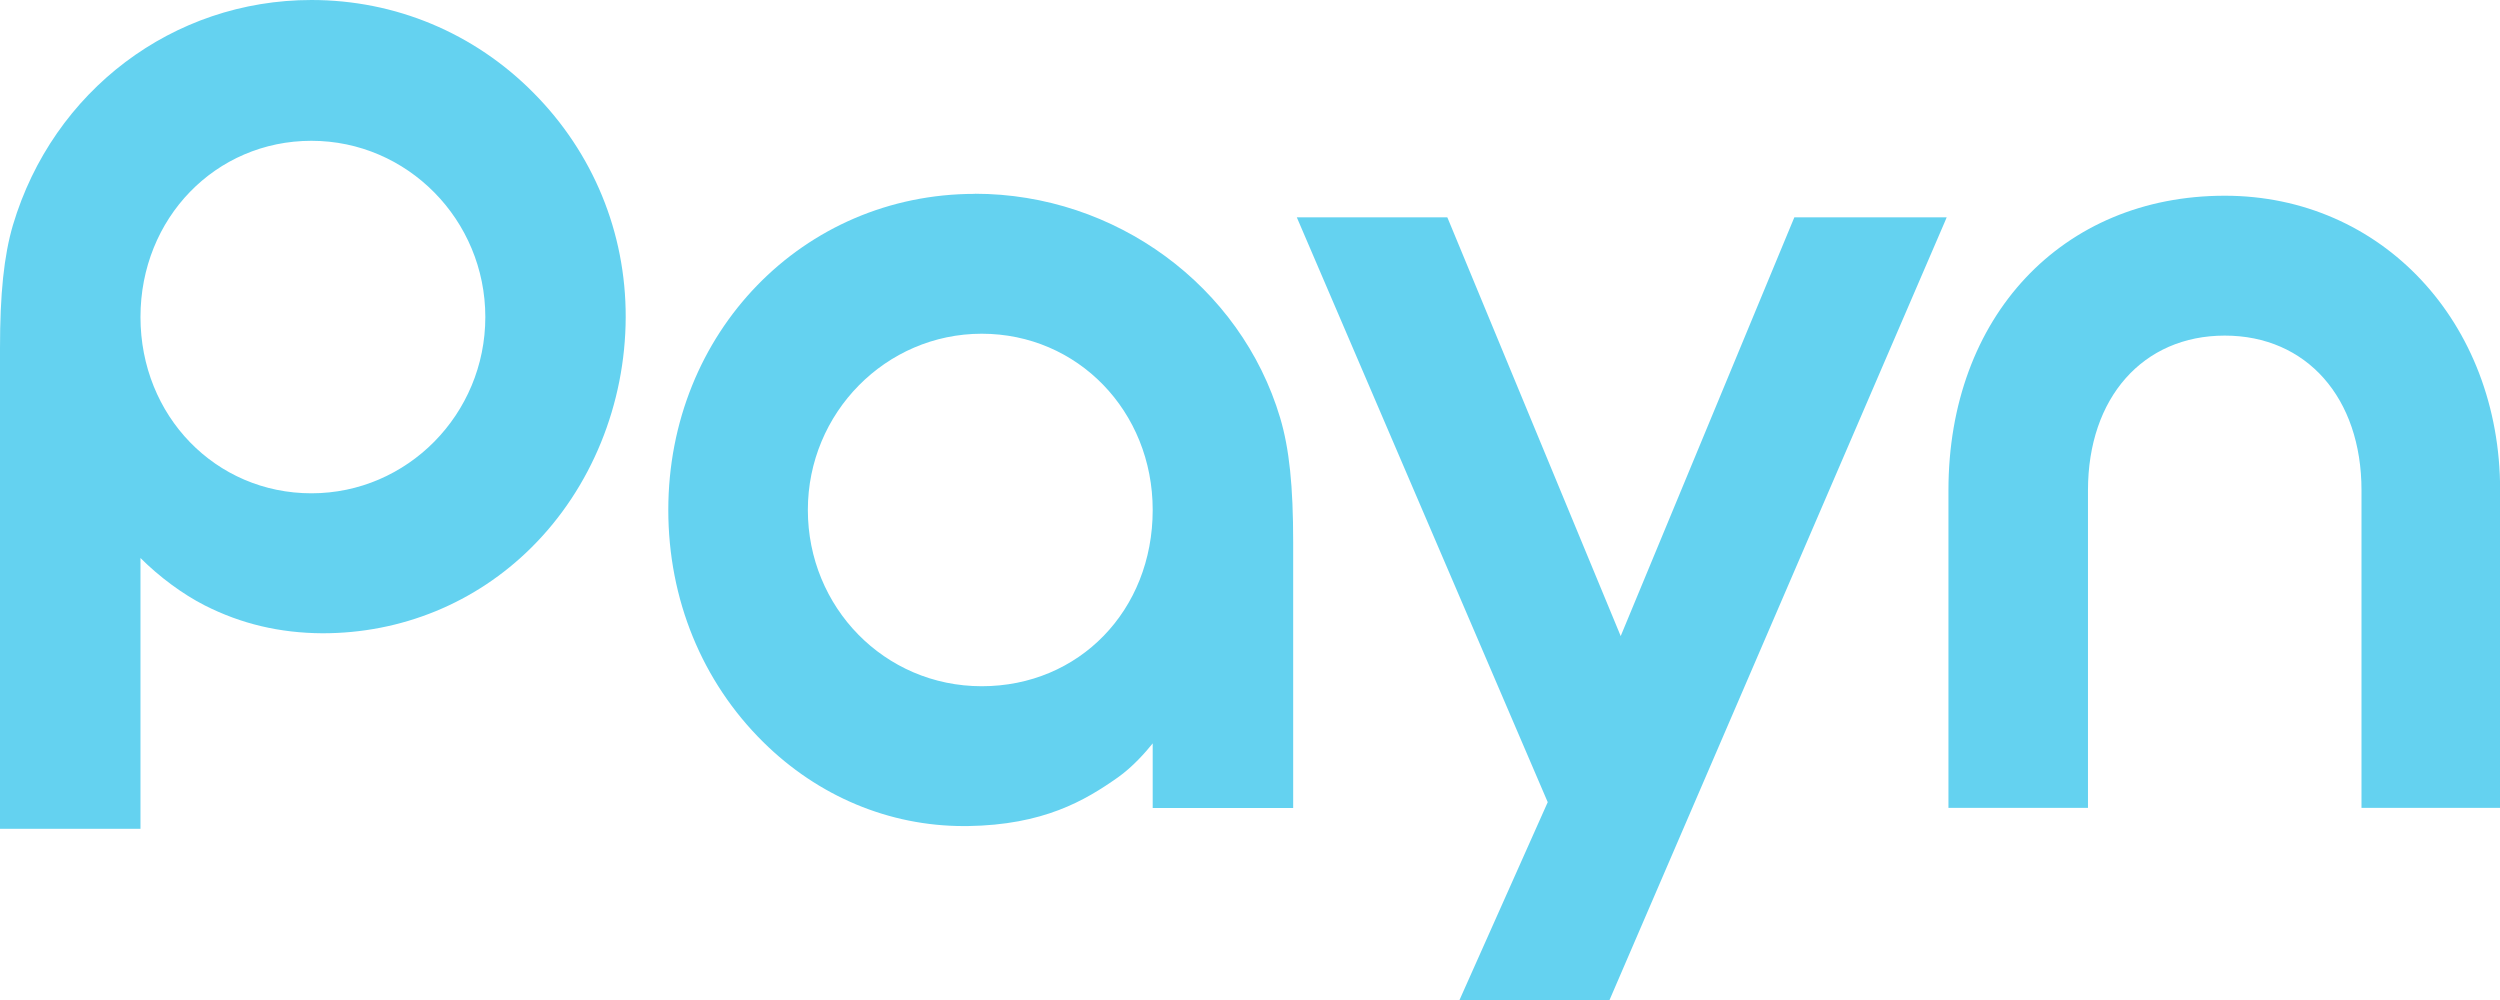 <svg width="100" height="40" viewBox="0 0 100 40" fill="none" xmlns="http://www.w3.org/2000/svg">
<g clip-path="url(#clip0_0_924)">
<path d="M12.458 0C6.923 0 2.123 3.621 0.517 9.005C0.158 10.227 0 11.748 0 13.937V33.151H5.619V22.321C6.369 23.072 7.309 23.768 8.189 24.216C9.651 24.957 11.192 25.321 12.896 25.331C16.043 25.335 19.022 24.127 21.266 21.892C23.65 19.522 25.019 16.167 25.028 12.686C25.037 9.299 23.724 6.112 21.336 3.709C18.966 1.316 15.81 0 12.458 0ZM19.413 12.682C19.413 16.568 16.294 19.732 12.458 19.732C8.622 19.732 5.619 16.634 5.619 12.682C5.619 8.73 8.622 5.632 12.458 5.632C16.294 5.632 19.413 8.795 19.413 12.682Z" fill="#64D2F0"/>
<path d="M38.995 7.755C32.118 7.755 26.732 13.307 26.732 20.399C26.732 23.964 28.077 27.258 30.526 29.679C32.724 31.854 35.568 33.043 38.552 33.043C38.603 33.043 38.65 33.043 38.701 33.043C41.741 33.001 43.399 32.022 44.707 31.102C45.303 30.683 45.829 30.085 46.108 29.735V32.32H51.727V21.691C51.727 19.442 51.574 17.954 51.206 16.713C49.632 11.436 44.614 7.75 38.995 7.75V7.755ZM46.108 20.399C46.108 24.416 43.166 27.449 39.269 27.449C35.373 27.449 32.314 24.286 32.314 20.399C32.314 16.512 35.433 13.349 39.269 13.349C43.105 13.349 46.108 16.447 46.108 20.399Z" fill="#64D2F0"/>
<path d="M71.774 8.692L64.828 25.443L57.924 8.767L57.891 8.692H51.872L61.909 32.087L58.38 40H64.381L77.798 8.86L77.868 8.692H71.774Z" fill="#64D2F0"/>
<path d="M88.99 7.829C82.481 7.829 77.938 12.672 77.938 19.61V32.316H83.519V19.61C83.519 15.911 85.717 13.424 88.99 13.424C92.262 13.424 94.46 15.911 94.46 19.61V32.316H100.005V19.61C100.005 12.896 95.27 7.829 88.994 7.829H88.99Z" fill="#64D2F0"/>
</g>
<defs>
<clipPath id="clip0_0_924">
<rect width="100" height="40" fill="white"/>
</clipPath>
</defs>
</svg>
